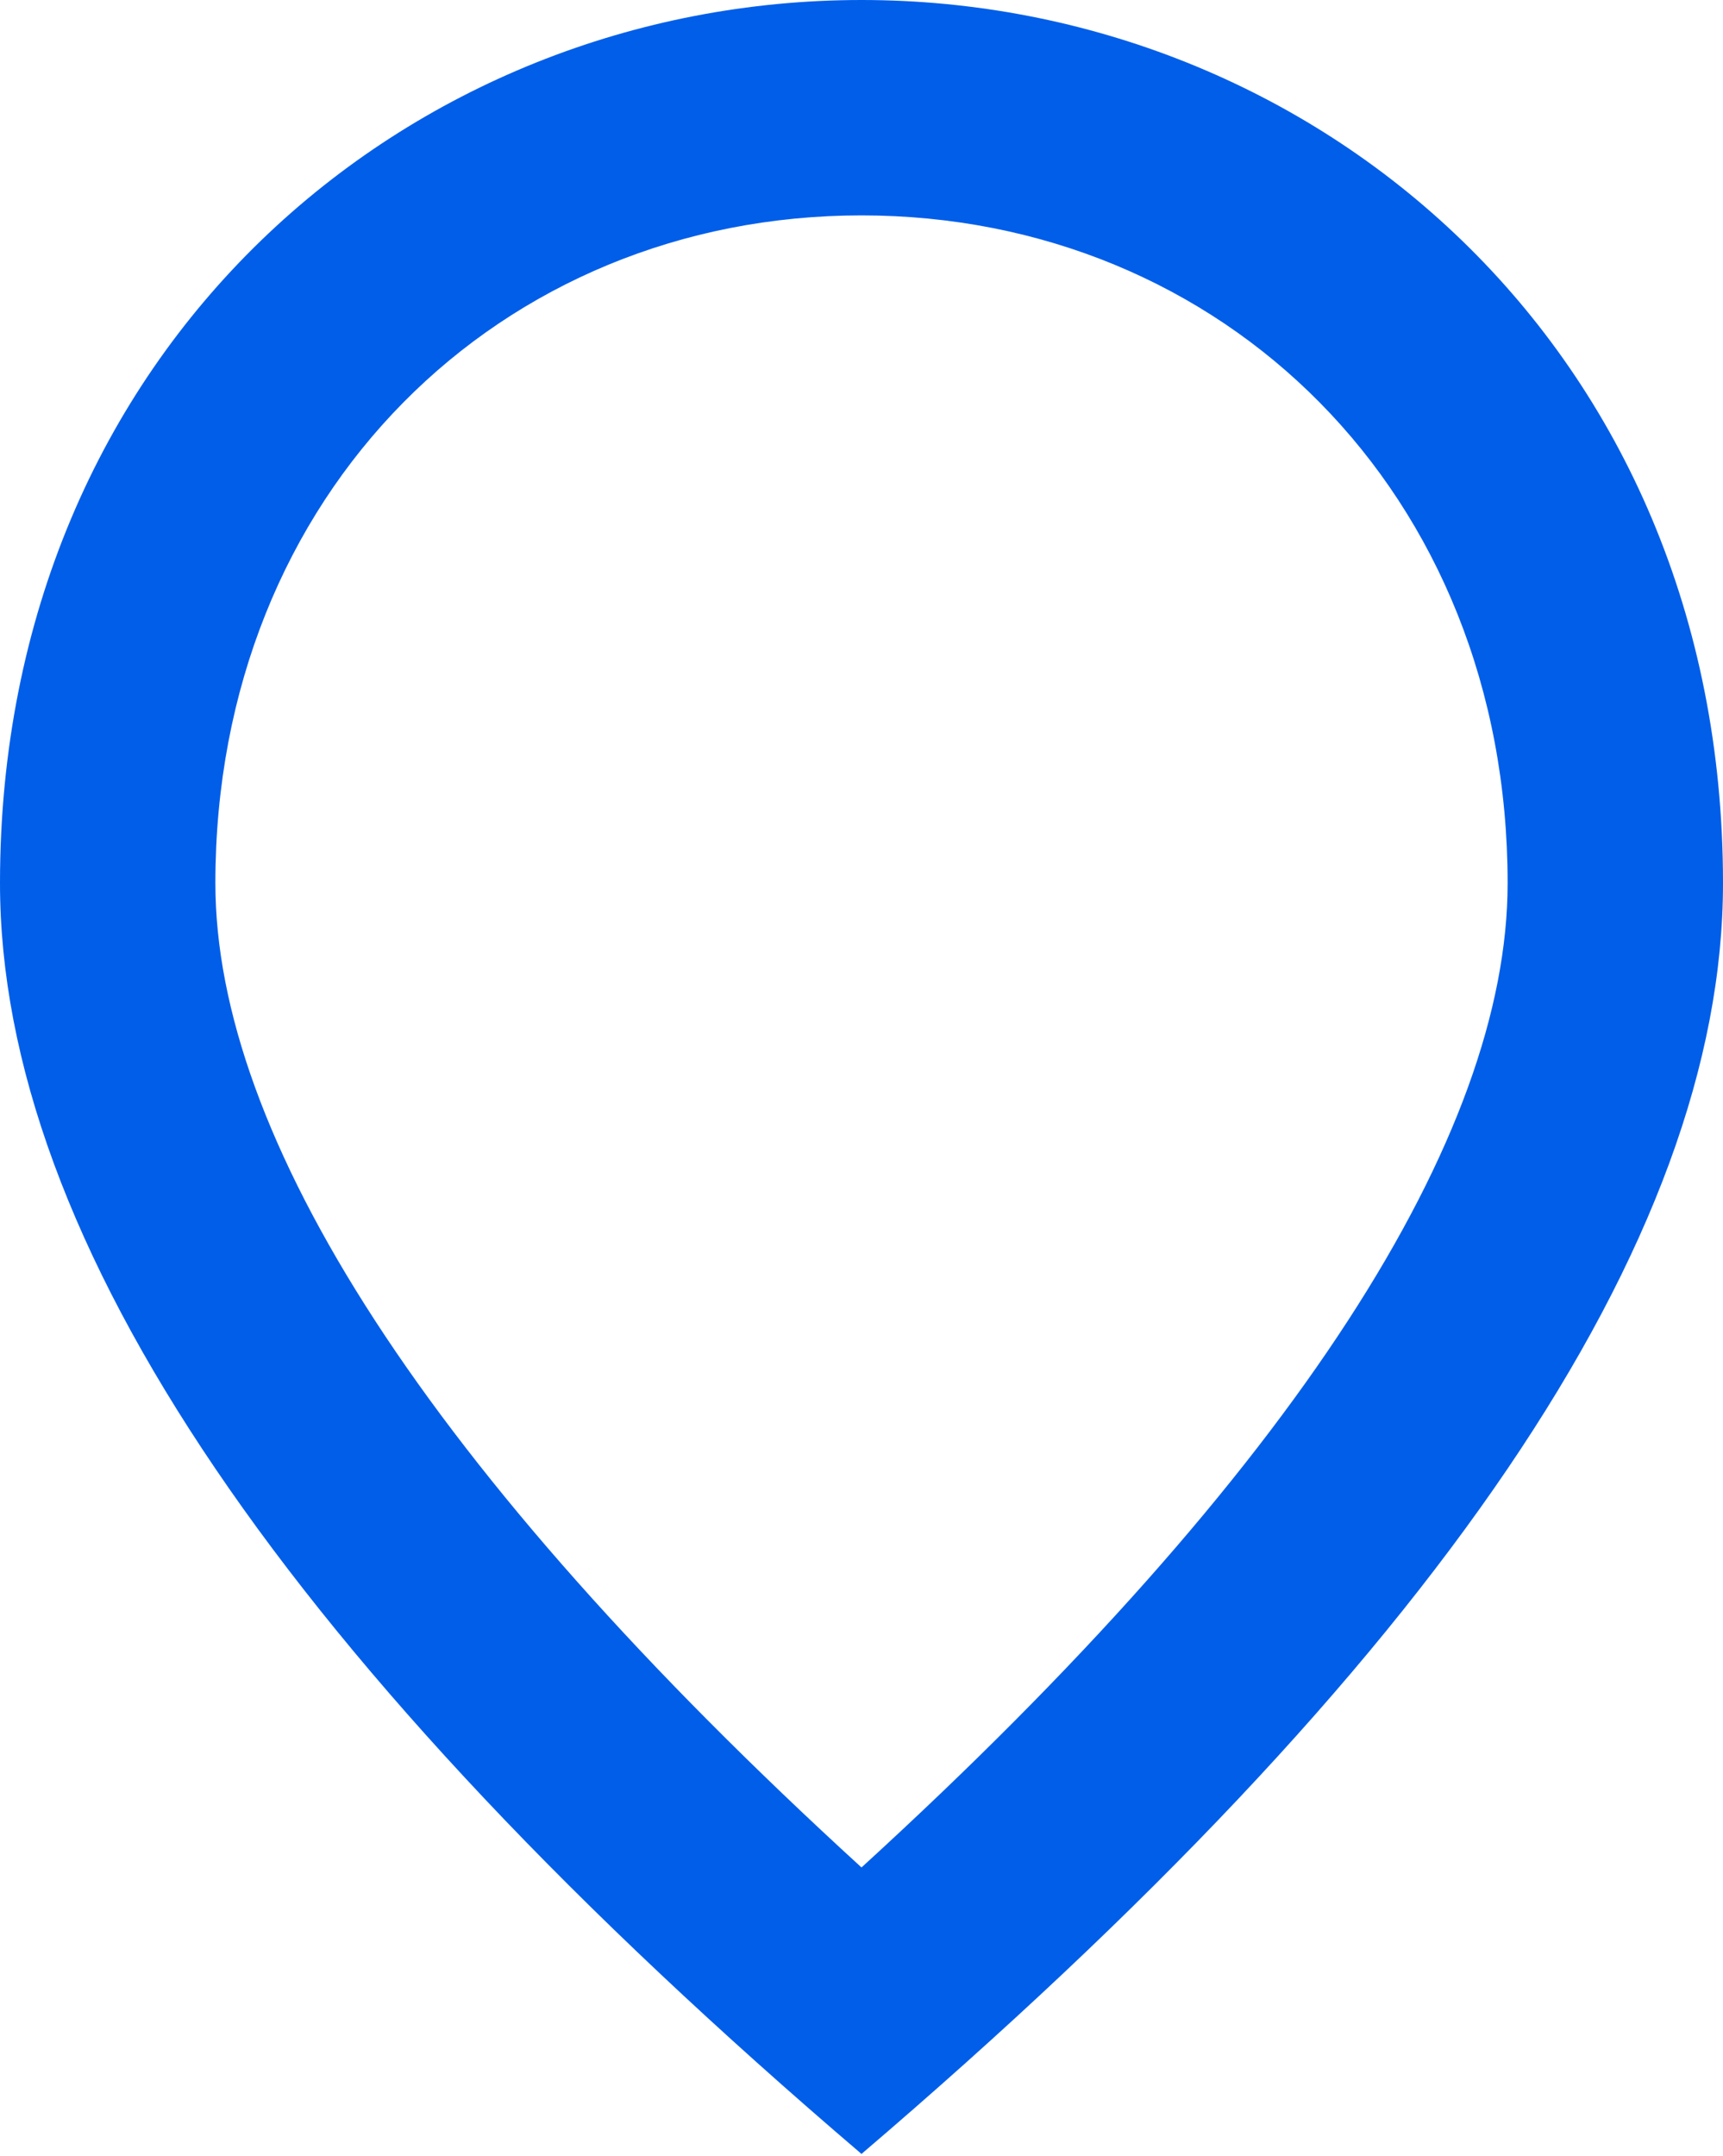 <?xml version="1.0" encoding="UTF-8"?> <svg xmlns="http://www.w3.org/2000/svg" width="187" height="234" viewBox="0 0 187 234" fill="none"> <path d="M163.625 95.838C163.625 53.412 132.653 23.375 93.5 23.375C54.347 23.375 23.375 53.412 23.375 95.838C23.375 123.186 46.166 159.418 93.5 202.661C140.834 159.418 163.625 123.186 163.625 95.838ZM93.5 0C142.588 0 187 37.634 187 95.838C187 134.64 155.794 180.572 93.5 233.75C31.206 180.572 0 134.64 0 95.838C0 37.634 44.413 0 93.5 0Z" fill="#005EE9"></path> </svg> 